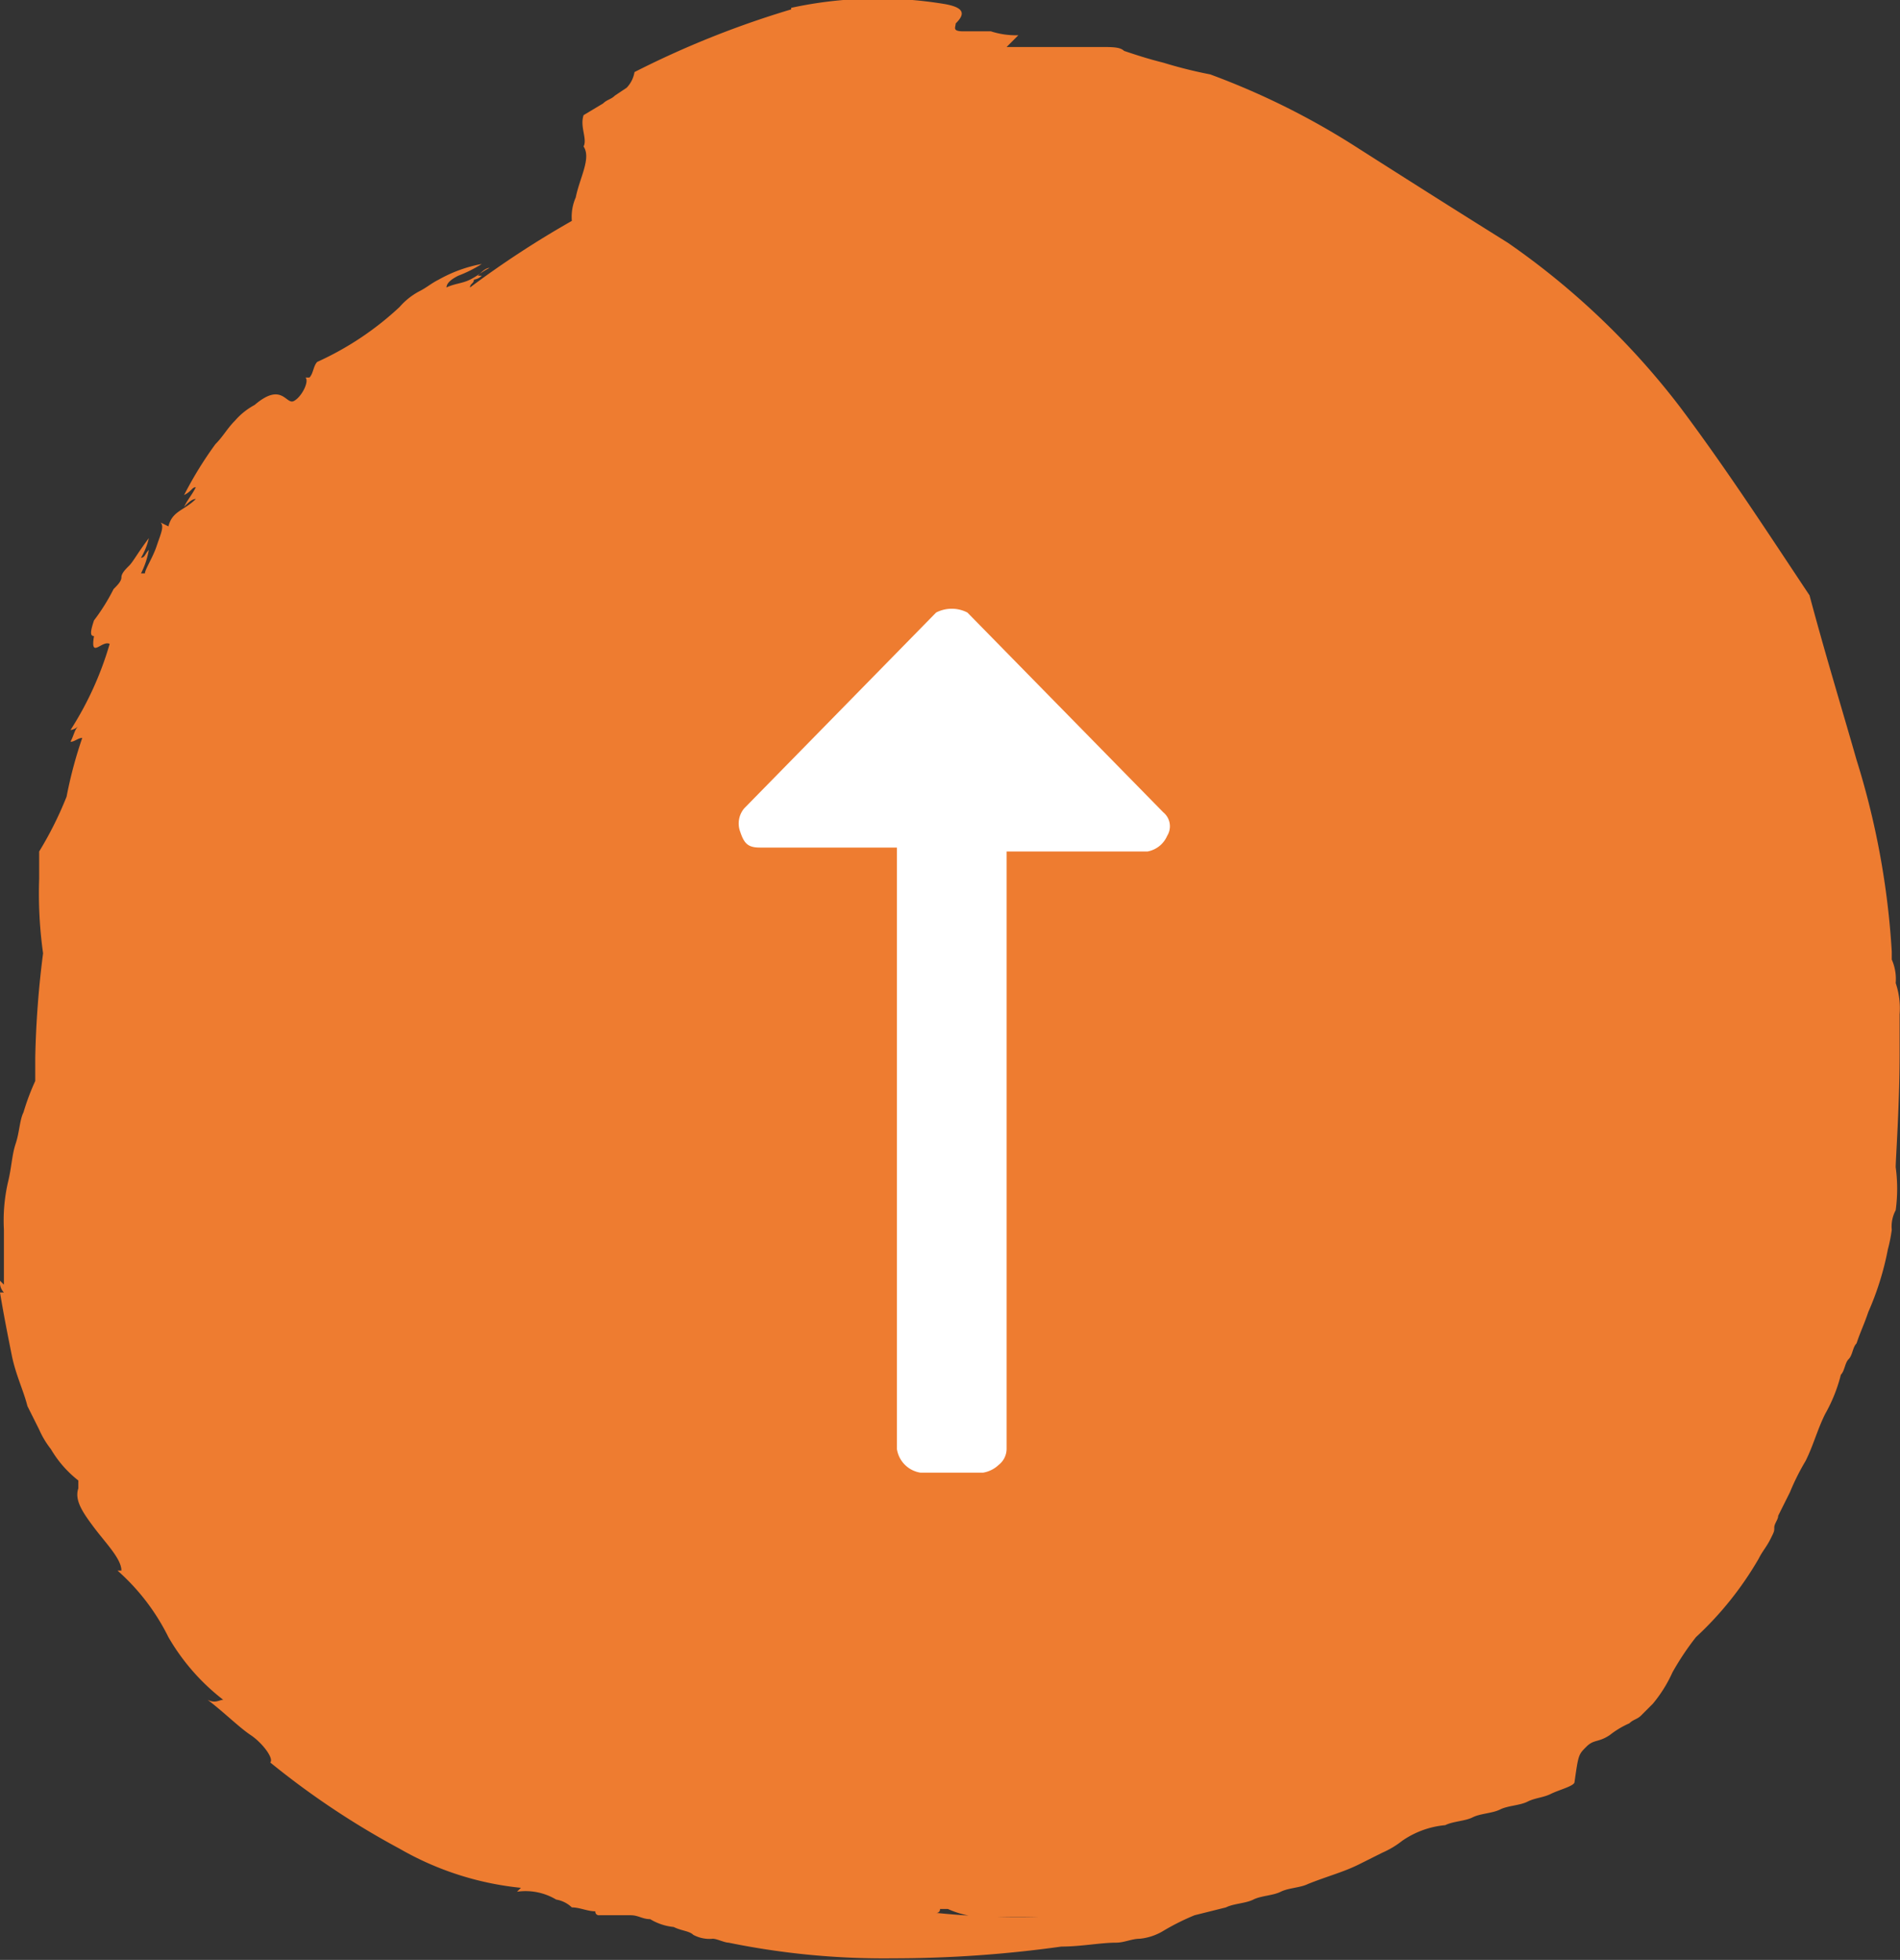 <svg data-name="Laag 1" xmlns="http://www.w3.org/2000/svg" viewBox="0 0 48.51 50.04"><rect x="0" y="0" width="48.51" height="50.04" fill="#333333" stroke="none"/><g data-name="buttons arrows right-kleur-3"><path d="M25.4 48.94h1.1a20.48 20.48 0 01-2.6-.1.09.09 0 00.1-.1h.2a2.37 2.37 0 001.2.2M20.2.24a23.85 23.85 0 00-4 1.6.76.76 0 01-.2.4l-.3.2c-.1.1-.2.1-.3.2l-.5.3c-.1.3.1.6 0 .8.2.3-.1.8-.2 1.3a1.23 1.23 0 00-.1.6 24.7 24.7 0 00-2.6 1.7c0-.1.1-.1.1-.2a.35.35 0 00.2-.1h-.1c.1-.1.2-.2.3-.2-.2.1-.3.2-.5.3s-.4.1-.6.2q0-.15.3-.3a3.36 3.36 0 00.6-.3 3.54 3.54 0 00-1.1.4c-.2.1-.3.2-.5.3a1.76 1.76 0 00-.5.4 7.78 7.78 0 01-2.1 1.4c-.1.1-.1.3-.2.4h-.1c.1.1-.1.5-.3.6s-.3-.5-1 .1a1.76 1.76 0 00-.5.4c-.2.2-.3.4-.5.6a9.65 9.65 0 00-.8 1.3c.2-.1.2-.2.3-.2-.1.2-.2.3-.3.5.1-.1.2-.2.3-.2-.3.3-.6.3-.7.7l-.2-.1c.1.1 0 .3-.1.6s-.3.6-.3.7h-.1a2.12 2.12 0 00.2-.6c-.1.1-.1.2-.2.2a1.69 1.69 0 00.2-.5c-.3.4-.4.6-.5.7s-.2.2-.2.3-.1.2-.2.3a5.1 5.1 0 01-.5.8c-.1.3-.1.4 0 .4-.1.6.2.1.4.2a8.41 8.41 0 01-1 2.2.35.35 0 00.2-.1c-.1.1-.1.2-.2.4.1 0 .2-.1.3-.1a11.05 11.05 0 00-.4 1.5 9.15 9.15 0 01-.7 1.4v.7a11 11 0 00.1 1.9A24.52 24.52 0 00.9 27v.6a6 6 0 00-.3.8c-.1.2-.1.5-.2.8s-.1.6-.2 1a4.4 4.4 0 00-.1 1.2v1.4l-.1-.1a.37.37 0 00.1.3H0c.1.6.2 1.1.3 1.6s.3.9.4 1.3l.3.6a2.29 2.29 0 00.3.5 2.83 2.83 0 00.7.8v.2c-.1.3.1.6.4 1s.7.8.7 1.1H3a5.54 5.54 0 011.3 1.7 5.5 5.5 0 001.4 1.6c-.1 0-.2.1-.4 0 .4.3.8.7 1.1.9s.6.6.5.7a20.82 20.82 0 003.3 2.2 7.75 7.75 0 003.1 1l-.1.1a1.52 1.52 0 011 .2.76.76 0 01.4.2c.2 0 .4.1.6.1a.09.09 0 00.1.1h.8c.2 0 .3.1.5.1a1.42 1.42 0 00.6.2c.2.1.4.1.5.2a.87.87 0 00.5.1c.1 0 .3.1.4.1a19.74 19.74 0 004.2.4 31 31 0 004.3-.3c.5 0 1-.1 1.4-.1.2 0 .4-.1.6-.1a1.42 1.42 0 00.6-.2 6 6 0 01.8-.4l.4-.1.4-.1c.2-.1.5-.1.7-.2s.5-.1.7-.2.5-.1.7-.2c.5-.2.9-.3 1.3-.5l.6-.3a2.29 2.29 0 00.5-.3 2.29 2.29 0 011.1-.4c.2-.1.5-.1.7-.2s.5-.1.7-.2.5-.1.7-.2.4-.1.6-.2.6-.2.6-.3c.1-.7.1-.7.3-.9s.3-.1.6-.3a2.29 2.29 0 01.5-.3c.1-.1.2-.1.3-.2l.3-.3a3.47 3.47 0 00.5-.8 7 7 0 01.6-.9 8.59 8.59 0 001.6-2c.1-.2.2-.3.3-.5s.1-.2.1-.3.1-.2.1-.3l.3-.6a6 6 0 01.4-.8c.2-.4.3-.8.5-1.2a4 4 0 00.4-1c.1-.1.1-.3.2-.4s.1-.3.2-.4c.1-.3.2-.5.3-.8a7.43 7.43 0 00.5-1.6 4 4 0 00.1-.5.87.87 0 01.1-.5 4.05 4.05 0 000-1.1c0-.2.1-1.6.1-2.9v-1a2 2 0 00-.1-.8 1.23 1.23 0 00-.1-.6v-.2a20.45 20.45 0 00-.9-4.9c-.4-1.4-.8-2.7-1.2-4.2-1-1.5-2.1-3.2-3.3-4.8a19.49 19.49 0 00-4.4-4.2c-1.6-1-2.7-1.7-3.8-2.4a19.28 19.28 0 00-3.8-1.9 11.69 11.69 0 01-1.2-.3c-.4-.1-.7-.2-1-.3-.1-.1-.3-.1-.6-.1h-2.4l.3-.3a2.08 2.08 0 01-.7-.1h-.7c-.3 0-.2-.1-.2-.2.2-.2.3-.4-.3-.5a10.44 10.44 0 00-3.9.1" fill="#ee7c30"/><path d="M29.7 20.74a.46.46 0 01.1.6.68.68 0 01-.5.4h-3.6V37a.52.52 0 01-.2.4.76.76 0 01-.4.2h-1.6a.72.72 0 01-.6-.6V21.64h-3.5c-.3 0-.4-.1-.5-.4a.6.6 0 01.1-.6l4.9-5a.87.87 0 01.8 0z" fill="#fff"/></g></svg>